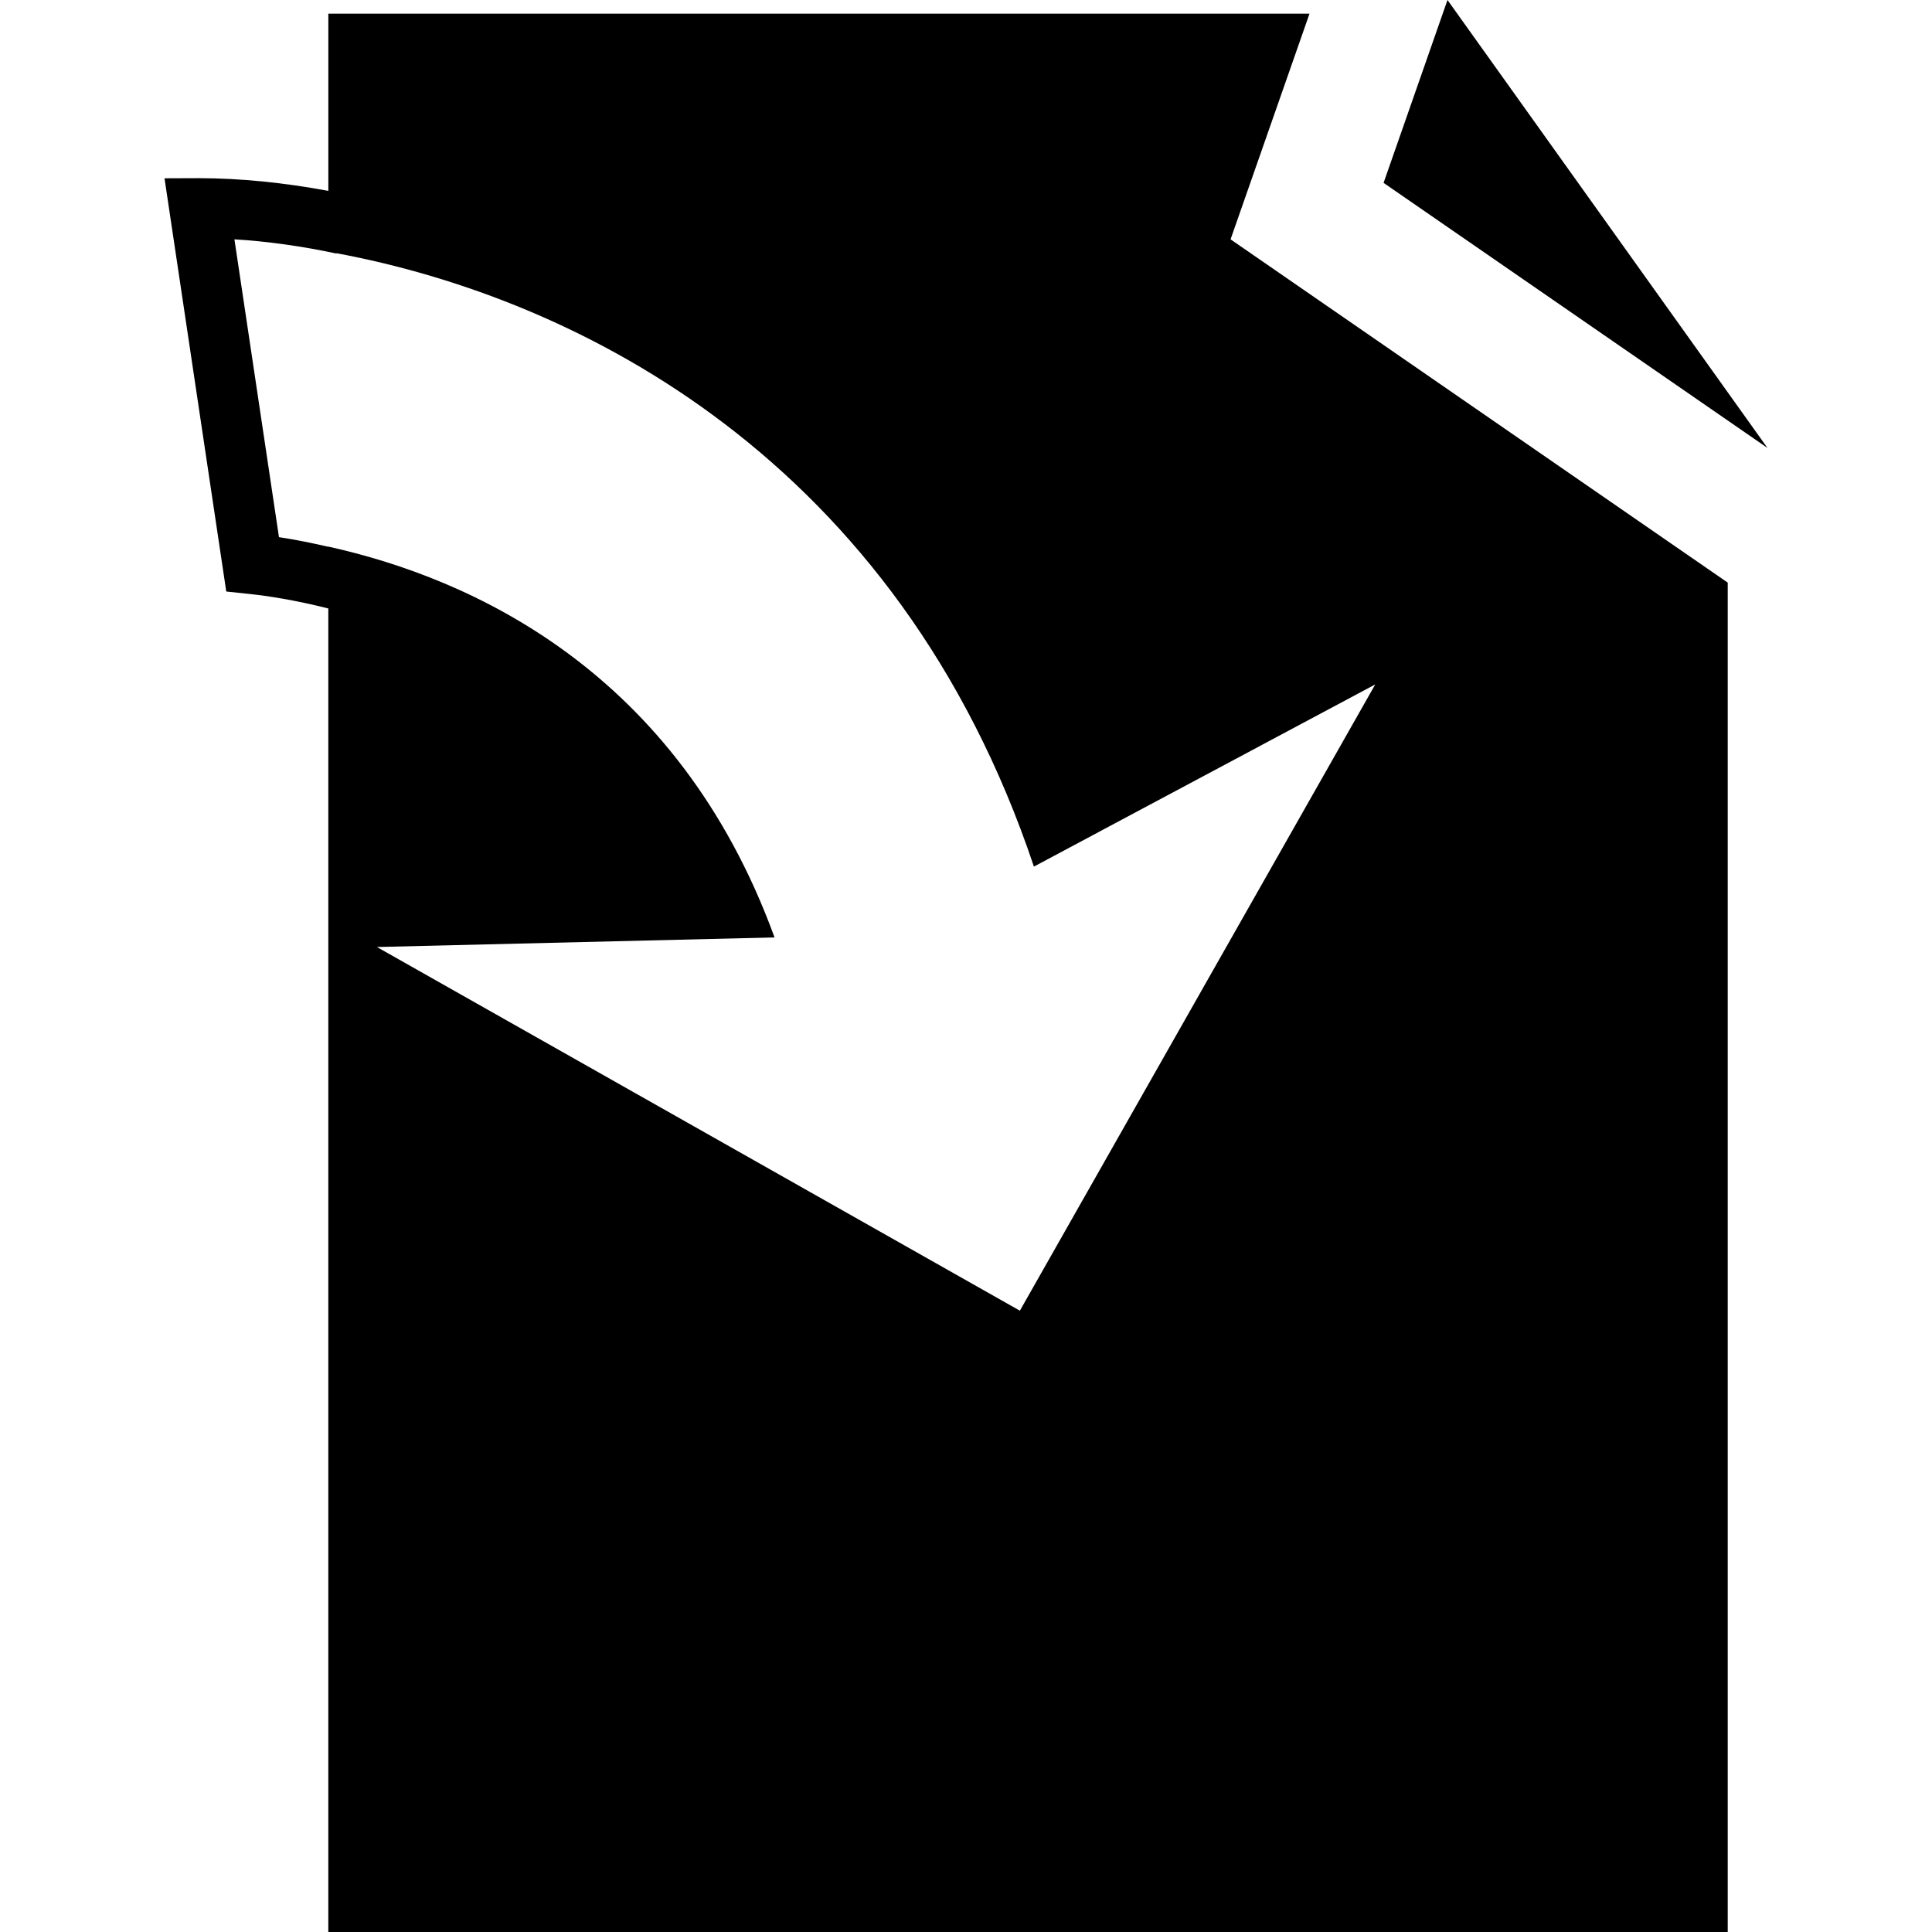 <?xml version="1.0" encoding="iso-8859-1"?>
<!-- Generator: Adobe Illustrator 16.0.0, SVG Export Plug-In . SVG Version: 6.00 Build 0)  -->
<!DOCTYPE svg PUBLIC "-//W3C//DTD SVG 1.1//EN" "http://www.w3.org/Graphics/SVG/1.1/DTD/svg11.dtd">
<svg version="1.1" id="Capa_1" xmlns="http://www.w3.org/2000/svg" xmlns:xlink="http://www.w3.org/1999/xlink" x="0px" y="0px"
	 width="92.602px" height="92.602px" viewBox="0 0 92.602 92.602" style="enable-background:new 0 0 92.602 92.602;"
	 xml:space="preserve">
<g>
	<g>
		<path d="M62.766,0.654H15.737v8.495C13.591,8.75,11.51,8.543,9.552,8.54L7.885,8.546l2.96,19.806l1.108,0.117
			c0.855,0.09,2.191,0.291,3.783,0.696v63.437h67.075V27.925L58.982,11.472L62.766,0.654z M65.917,32.805L48.883,62.822
			L18.066,45.391l19.058-0.46c-4.666-12.813-14.575-17.222-21.387-18.732v0.009c-0.793-0.184-1.589-0.346-2.366-0.462l-2.135-14.275
			c1.567,0.095,3.229,0.326,4.889,0.681l0.003-0.015c11.656,2.176,26.885,9.889,33.428,29.399L65.917,32.805z"/>
		<polygon points="69.379,0 66.316,8.765 84.717,21.471 		"/>
	</g>
</g>
<g>
</g>
<g>
</g>
<g>
</g>
<g>
</g>
<g>
</g>
<g>
</g>
<g>
</g>
<g>
</g>
<g>
</g>
<g>
</g>
<g>
</g>
<g>
</g>
<g>
</g>
<g>
</g>
<g>
</g>
</svg>
